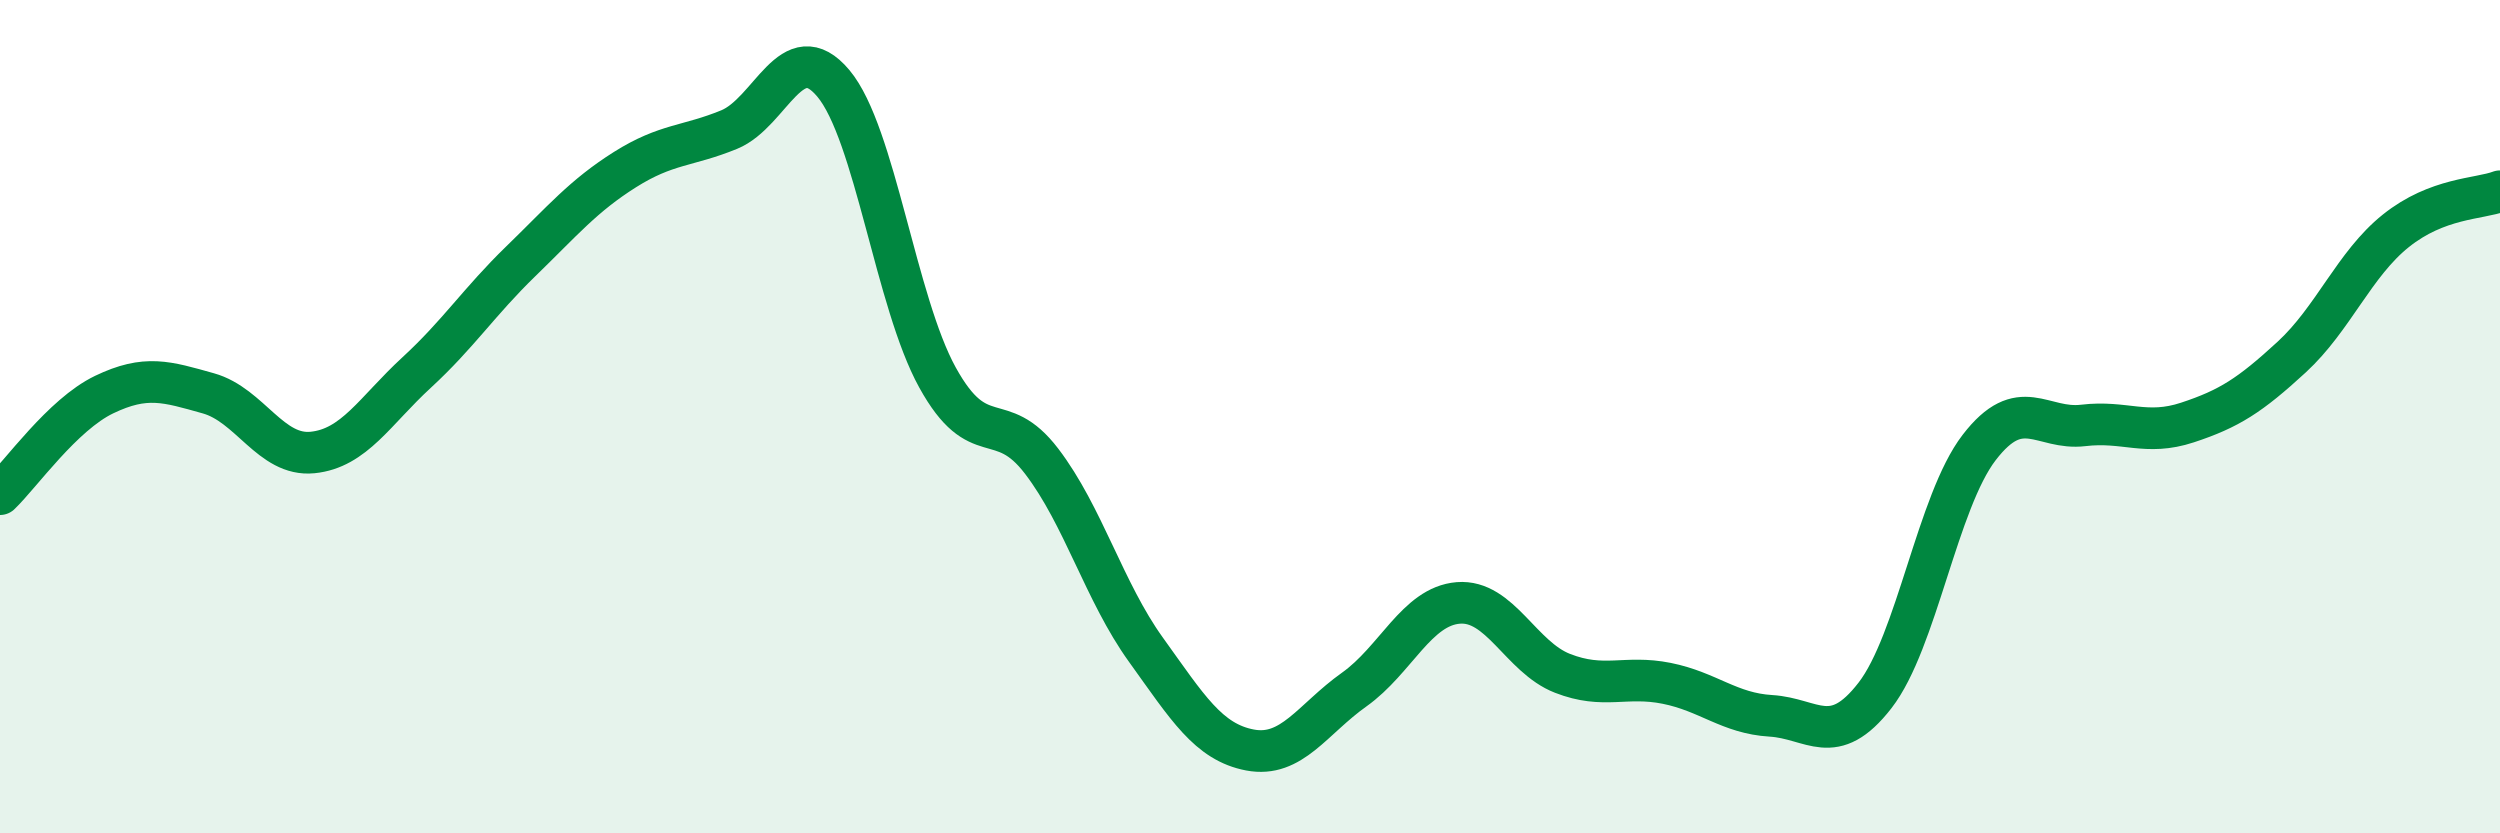 
    <svg width="60" height="20" viewBox="0 0 60 20" xmlns="http://www.w3.org/2000/svg">
      <path
        d="M 0,11.86 C 0.5,11.38 1.5,9.95 2.5,9.47 C 3.5,8.99 4,9.16 5,9.44 C 6,9.72 6.5,10.96 7.5,10.86 C 8.5,10.76 9,9.86 10,8.94 C 11,8.02 11.5,7.24 12.5,6.27 C 13.5,5.3 14,4.7 15,4.07 C 16,3.44 16.5,3.52 17.5,3.11 C 18.5,2.7 19,0.81 20,2 C 21,3.19 21.5,7.25 22.5,9.06 C 23.5,10.87 24,9.76 25,11.07 C 26,12.38 26.5,14.2 27.5,15.59 C 28.5,16.98 29,17.81 30,18 C 31,18.19 31.5,17.26 32.5,16.55 C 33.5,15.84 34,14.55 35,14.47 C 36,14.39 36.5,15.77 37.5,16.16 C 38.5,16.55 39,16.2 40,16.4 C 41,16.6 41.5,17.12 42.5,17.18 C 43.5,17.24 44,17.98 45,16.69 C 46,15.4 46.5,12.04 47.5,10.74 C 48.5,9.44 49,10.33 50,10.21 C 51,10.09 51.5,10.47 52.5,10.14 C 53.5,9.81 54,9.49 55,8.57 C 56,7.65 56.5,6.34 57.5,5.54 C 58.5,4.74 59.5,4.78 60,4.59L60 20L0 20Z"
        fill="#008740"
        opacity="0.1"
        stroke-linecap="round"
        stroke-linejoin="round"
      />
      <path
        d="M 0,11.86 C 0.5,11.38 1.5,9.95 2.5,9.47 C 3.5,8.99 4,9.16 5,9.44 C 6,9.72 6.5,10.96 7.5,10.86 C 8.5,10.76 9,9.86 10,8.94 C 11,8.02 11.5,7.24 12.5,6.27 C 13.5,5.3 14,4.7 15,4.07 C 16,3.44 16.5,3.52 17.5,3.11 C 18.5,2.7 19,0.81 20,2 C 21,3.19 21.5,7.25 22.5,9.06 C 23.5,10.87 24,9.76 25,11.07 C 26,12.38 26.5,14.2 27.5,15.59 C 28.5,16.98 29,17.81 30,18 C 31,18.19 31.5,17.26 32.5,16.55 C 33.5,15.84 34,14.55 35,14.47 C 36,14.39 36.5,15.77 37.5,16.16 C 38.5,16.55 39,16.2 40,16.4 C 41,16.6 41.5,17.12 42.5,17.18 C 43.5,17.24 44,17.98 45,16.69 C 46,15.4 46.5,12.04 47.5,10.74 C 48.5,9.44 49,10.33 50,10.21 C 51,10.09 51.5,10.47 52.5,10.14 C 53.5,9.81 54,9.49 55,8.57 C 56,7.65 56.5,6.34 57.5,5.54 C 58.5,4.74 59.5,4.78 60,4.59"
        stroke="#008740"
        stroke-width="1"
        fill="none"
        stroke-linecap="round"
        stroke-linejoin="round"
      />
    </svg>
  